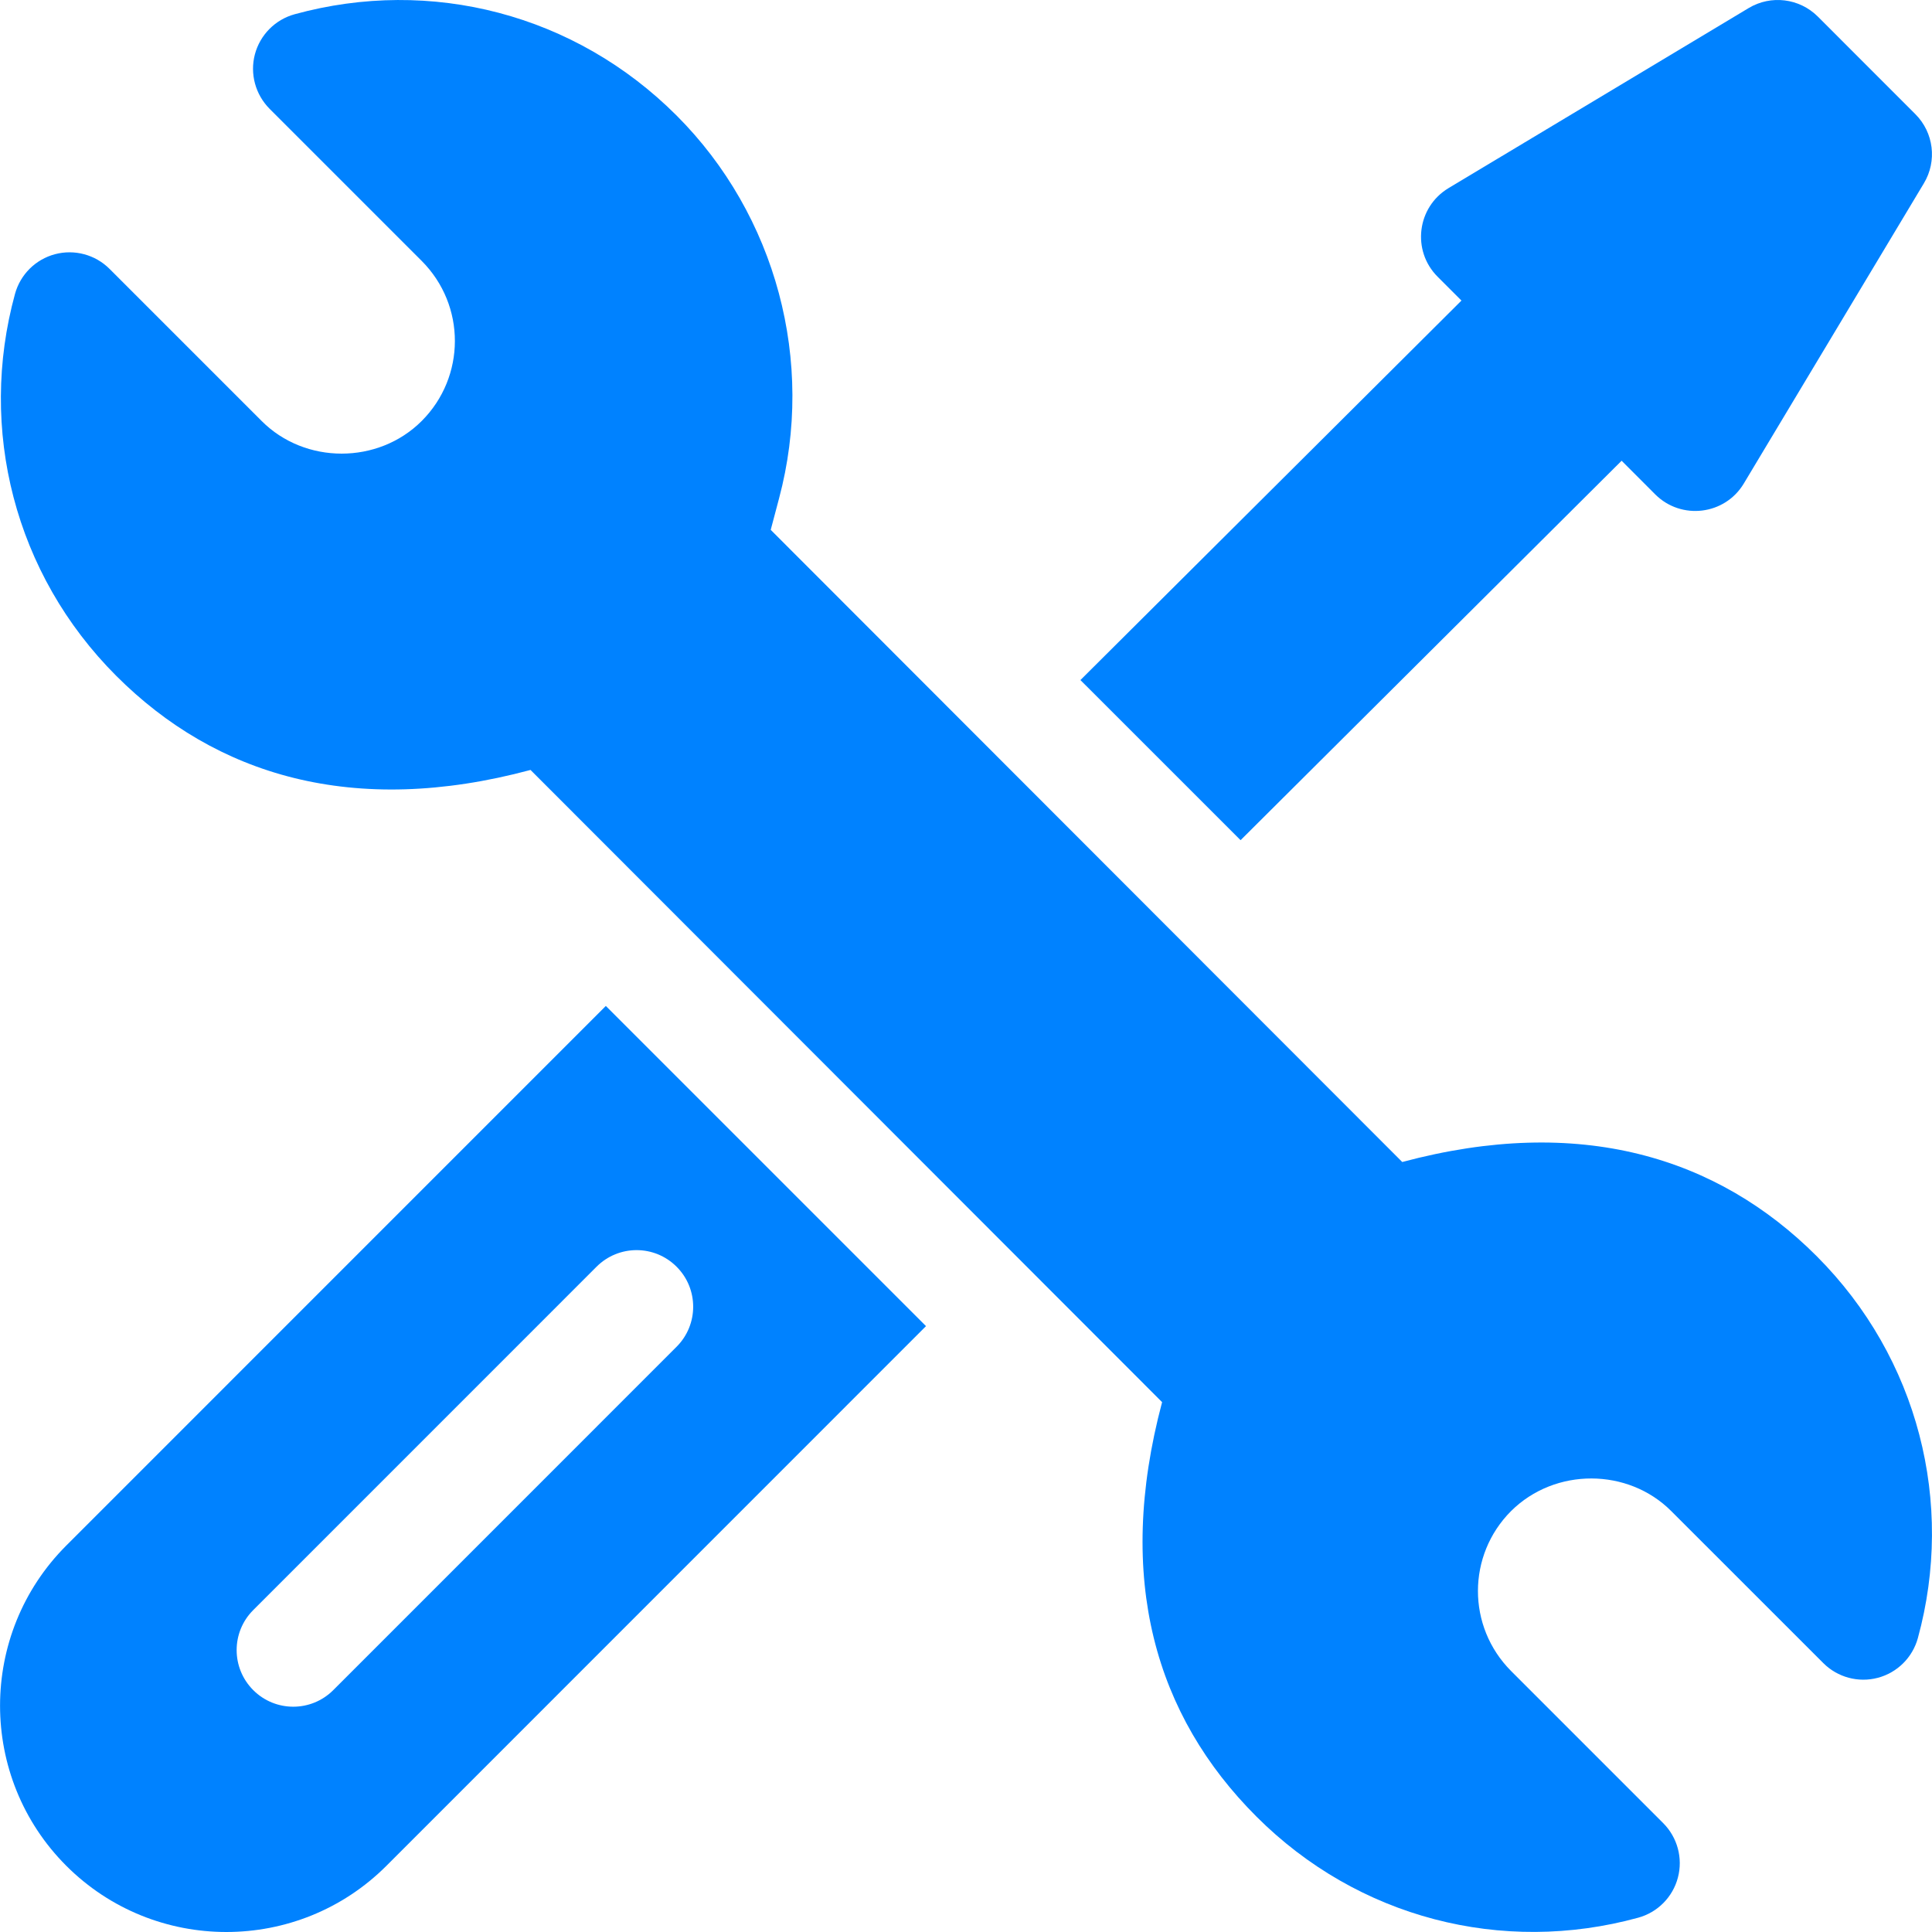 <svg width="40" height="40" viewBox="0 0 40 40" fill="none" xmlns="http://www.w3.org/2000/svg">
<g clip-path="url(#clip0_166_3790)">
<path d="M37.612 26.007C35.554 23.948 32.699 23.076 29.032 24.058L15.957 10.97L16.13 10.317C16.883 7.491 16.07 4.454 14.008 2.392C11.908 0.291 8.923 -0.48 6.1 0.295C5.697 0.406 5.384 0.722 5.277 1.126C5.171 1.529 5.288 1.958 5.583 2.254L8.731 5.402C9.651 6.325 9.642 7.802 8.733 8.714C7.831 9.618 6.315 9.617 5.417 8.716L2.268 5.567C1.973 5.272 1.542 5.156 1.139 5.263C0.735 5.37 0.42 5.684 0.31 6.087C-0.455 8.879 0.297 11.883 2.407 13.993C4.464 16.051 7.315 16.926 10.984 15.941L24.06 29.03C23.084 32.695 23.926 35.523 26.011 37.608C28.113 39.712 31.1 40.477 33.917 39.704C34.319 39.594 34.633 39.277 34.739 38.874C34.846 38.47 34.729 38.041 34.434 37.745L31.287 34.598C30.366 33.675 30.375 32.197 31.284 31.286C32.197 30.378 33.71 30.392 34.601 31.285L37.75 34.433C38.045 34.728 38.475 34.844 38.879 34.737C39.282 34.63 39.598 34.316 39.708 33.913C40.472 31.121 39.72 28.117 37.612 26.007Z" fill="#0082FF"/>
<path d="M12.543 20.827L1.372 31.999C-0.456 33.828 -0.456 36.8 1.372 38.629C3.2 40.457 6.173 40.457 8.001 38.629L19.172 27.456L12.543 20.827ZM6.9 34.992C6.442 35.45 5.701 35.45 5.243 34.992C4.785 34.534 4.785 33.792 5.243 33.335L12.351 26.226C12.809 25.768 13.55 25.768 14.008 26.226C14.466 26.683 14.466 27.425 14.008 27.883L6.9 34.992Z" fill="#0082FF"/>
<path d="M39.656 2.364L37.636 0.343C37.255 -0.037 36.665 -0.11 36.204 0.167L29.99 3.895C29.336 4.288 29.225 5.19 29.764 5.729L30.258 6.223L22.369 14.08L25.685 17.395L33.574 9.539L34.27 10.236C34.81 10.774 35.712 10.664 36.104 10.01L39.832 3.795C40.109 3.334 40.036 2.744 39.656 2.364Z" fill="#0082FF"/>
</g>
<defs>
<clipPath id="clip0_166_3790">
<rect width="40" height="40" fill="white"/>
</clipPath>
</defs>
</svg>
